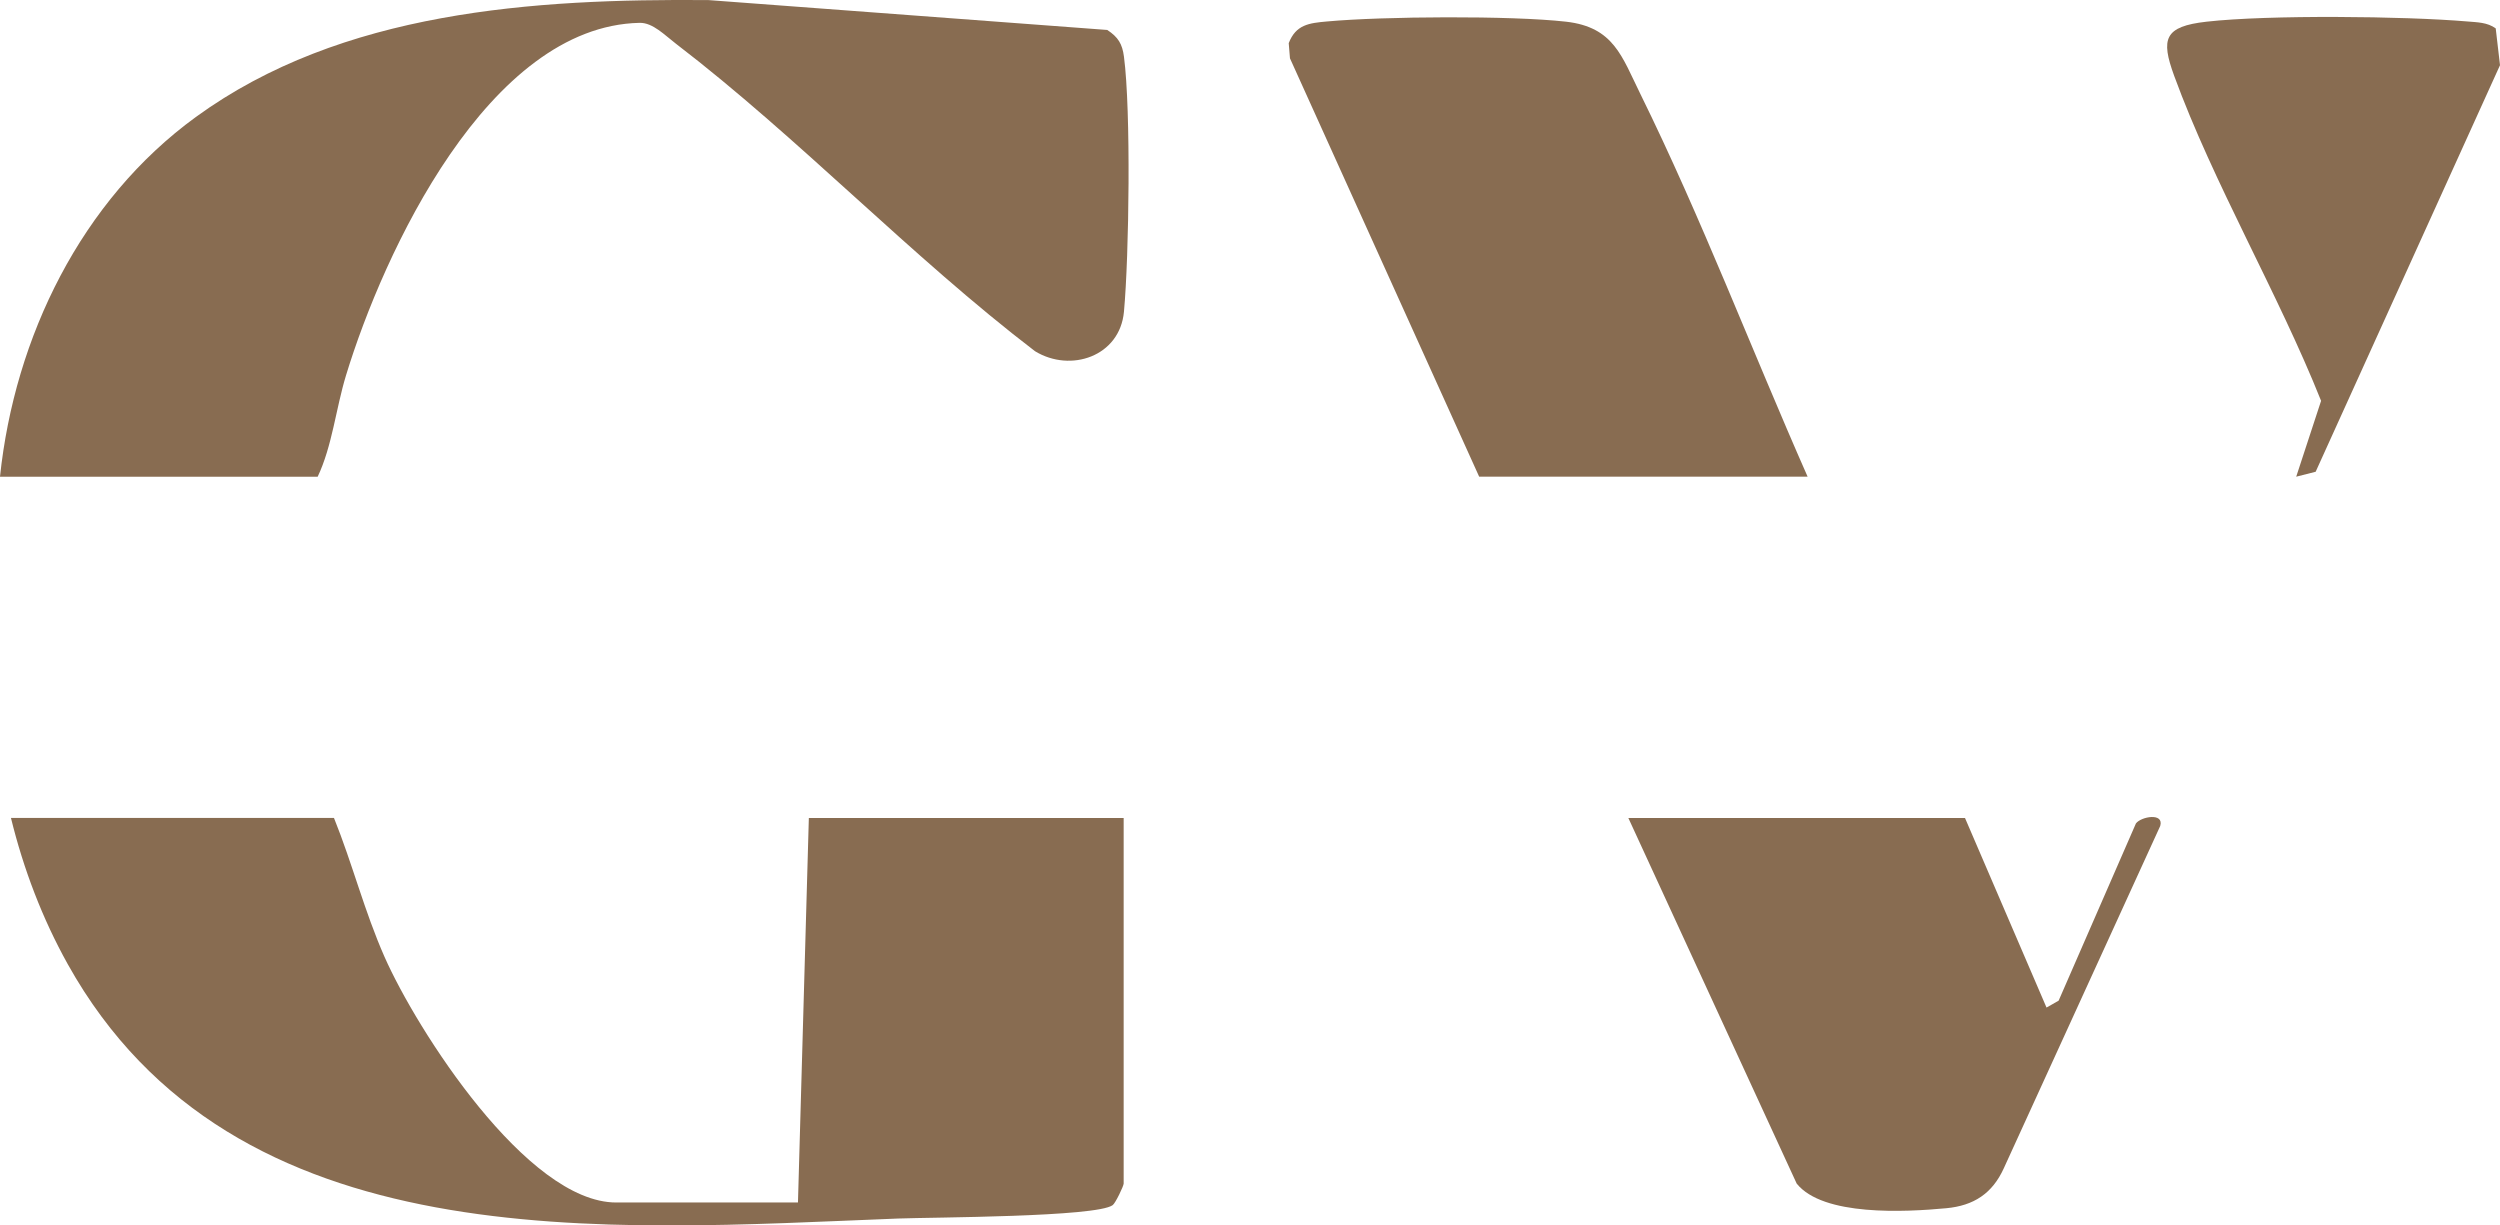 <?xml version="1.0" encoding="UTF-8"?>
<svg id="Layer_2" data-name="Layer 2" xmlns="http://www.w3.org/2000/svg" viewBox="0 0 344.72 168.98">
  <defs>
    <style>
      .cls-1 {
        fill: #886c51;
      }
    </style>
  </defs>
  <g id="Layer_1-2" data-name="Layer 1">
    <g>
      <path class="cls-1" d="M110.03,165.82l1.5-53.03h43.41v50.41c0,.33-1.12,2.68-1.51,2.97-2.22,1.66-24.89,1.67-29.58,1.85-40.41,1.57-91.58,5.98-114.5-35.06-3.53-6.33-6.12-13.16-7.84-20.18h44.54c2.55,6.33,4.21,12.91,6.98,19.18,4.43,10.02,19.62,33.85,31.94,33.85h25.07Z"/>
      <path class="cls-1" d="M0,65.73C2.02,46.49,11.2,27.63,27.01,16.13,47.12,1.5,73.56-.18,97.67.01l55.01,4.12c1.51,1,2.07,1.92,2.3,3.68.98,7.43.71,27.43,0,35.18-.57,6.15-7.35,8.44-12.26,5.44-17.05-13.03-32.62-29.46-49.54-42.42-1.51-1.15-3.16-2.9-4.98-2.86-20.88.44-35.33,31.71-40.48,48.58-1.41,4.62-1.91,9.79-3.92,14.01H0Z"/>
      <path class="cls-1" d="M203.96,65.73l-26.09-57.69-.17-2.09c.99-2.56,2.81-2.77,5.27-2.99,7.77-.71,25.33-.83,32.97.03,6.58.75,7.69,4.78,10.24,9.95,8.44,17.15,15.35,35.3,23.07,52.79h-45.28Z"/>
      <path class="cls-1" d="M270.95,112.79l11.24,26.14,1.67-.95,10.66-24.44c.72-.95,3.9-1.52,3.35.35l-21.57,47.2c-1.58,3.48-4.15,5.16-7.94,5.51-5.66.53-16.98,1.13-20.62-3.4l-23.21-50.41h46.41Z"/>
      <path class="cls-1" d="M344.13,3.92l.59,5.07-25.42,56.06-2.68.68,3.43-10.46c-5.93-14.86-14.81-29.92-20.26-44.82-1.86-5.1-1.38-6.8,4.47-7.46,8.52-.96,27.24-.77,35.96-.03,1.36.12,2.74.11,3.9.95Z"/>
    </g>
  </g>
</svg>